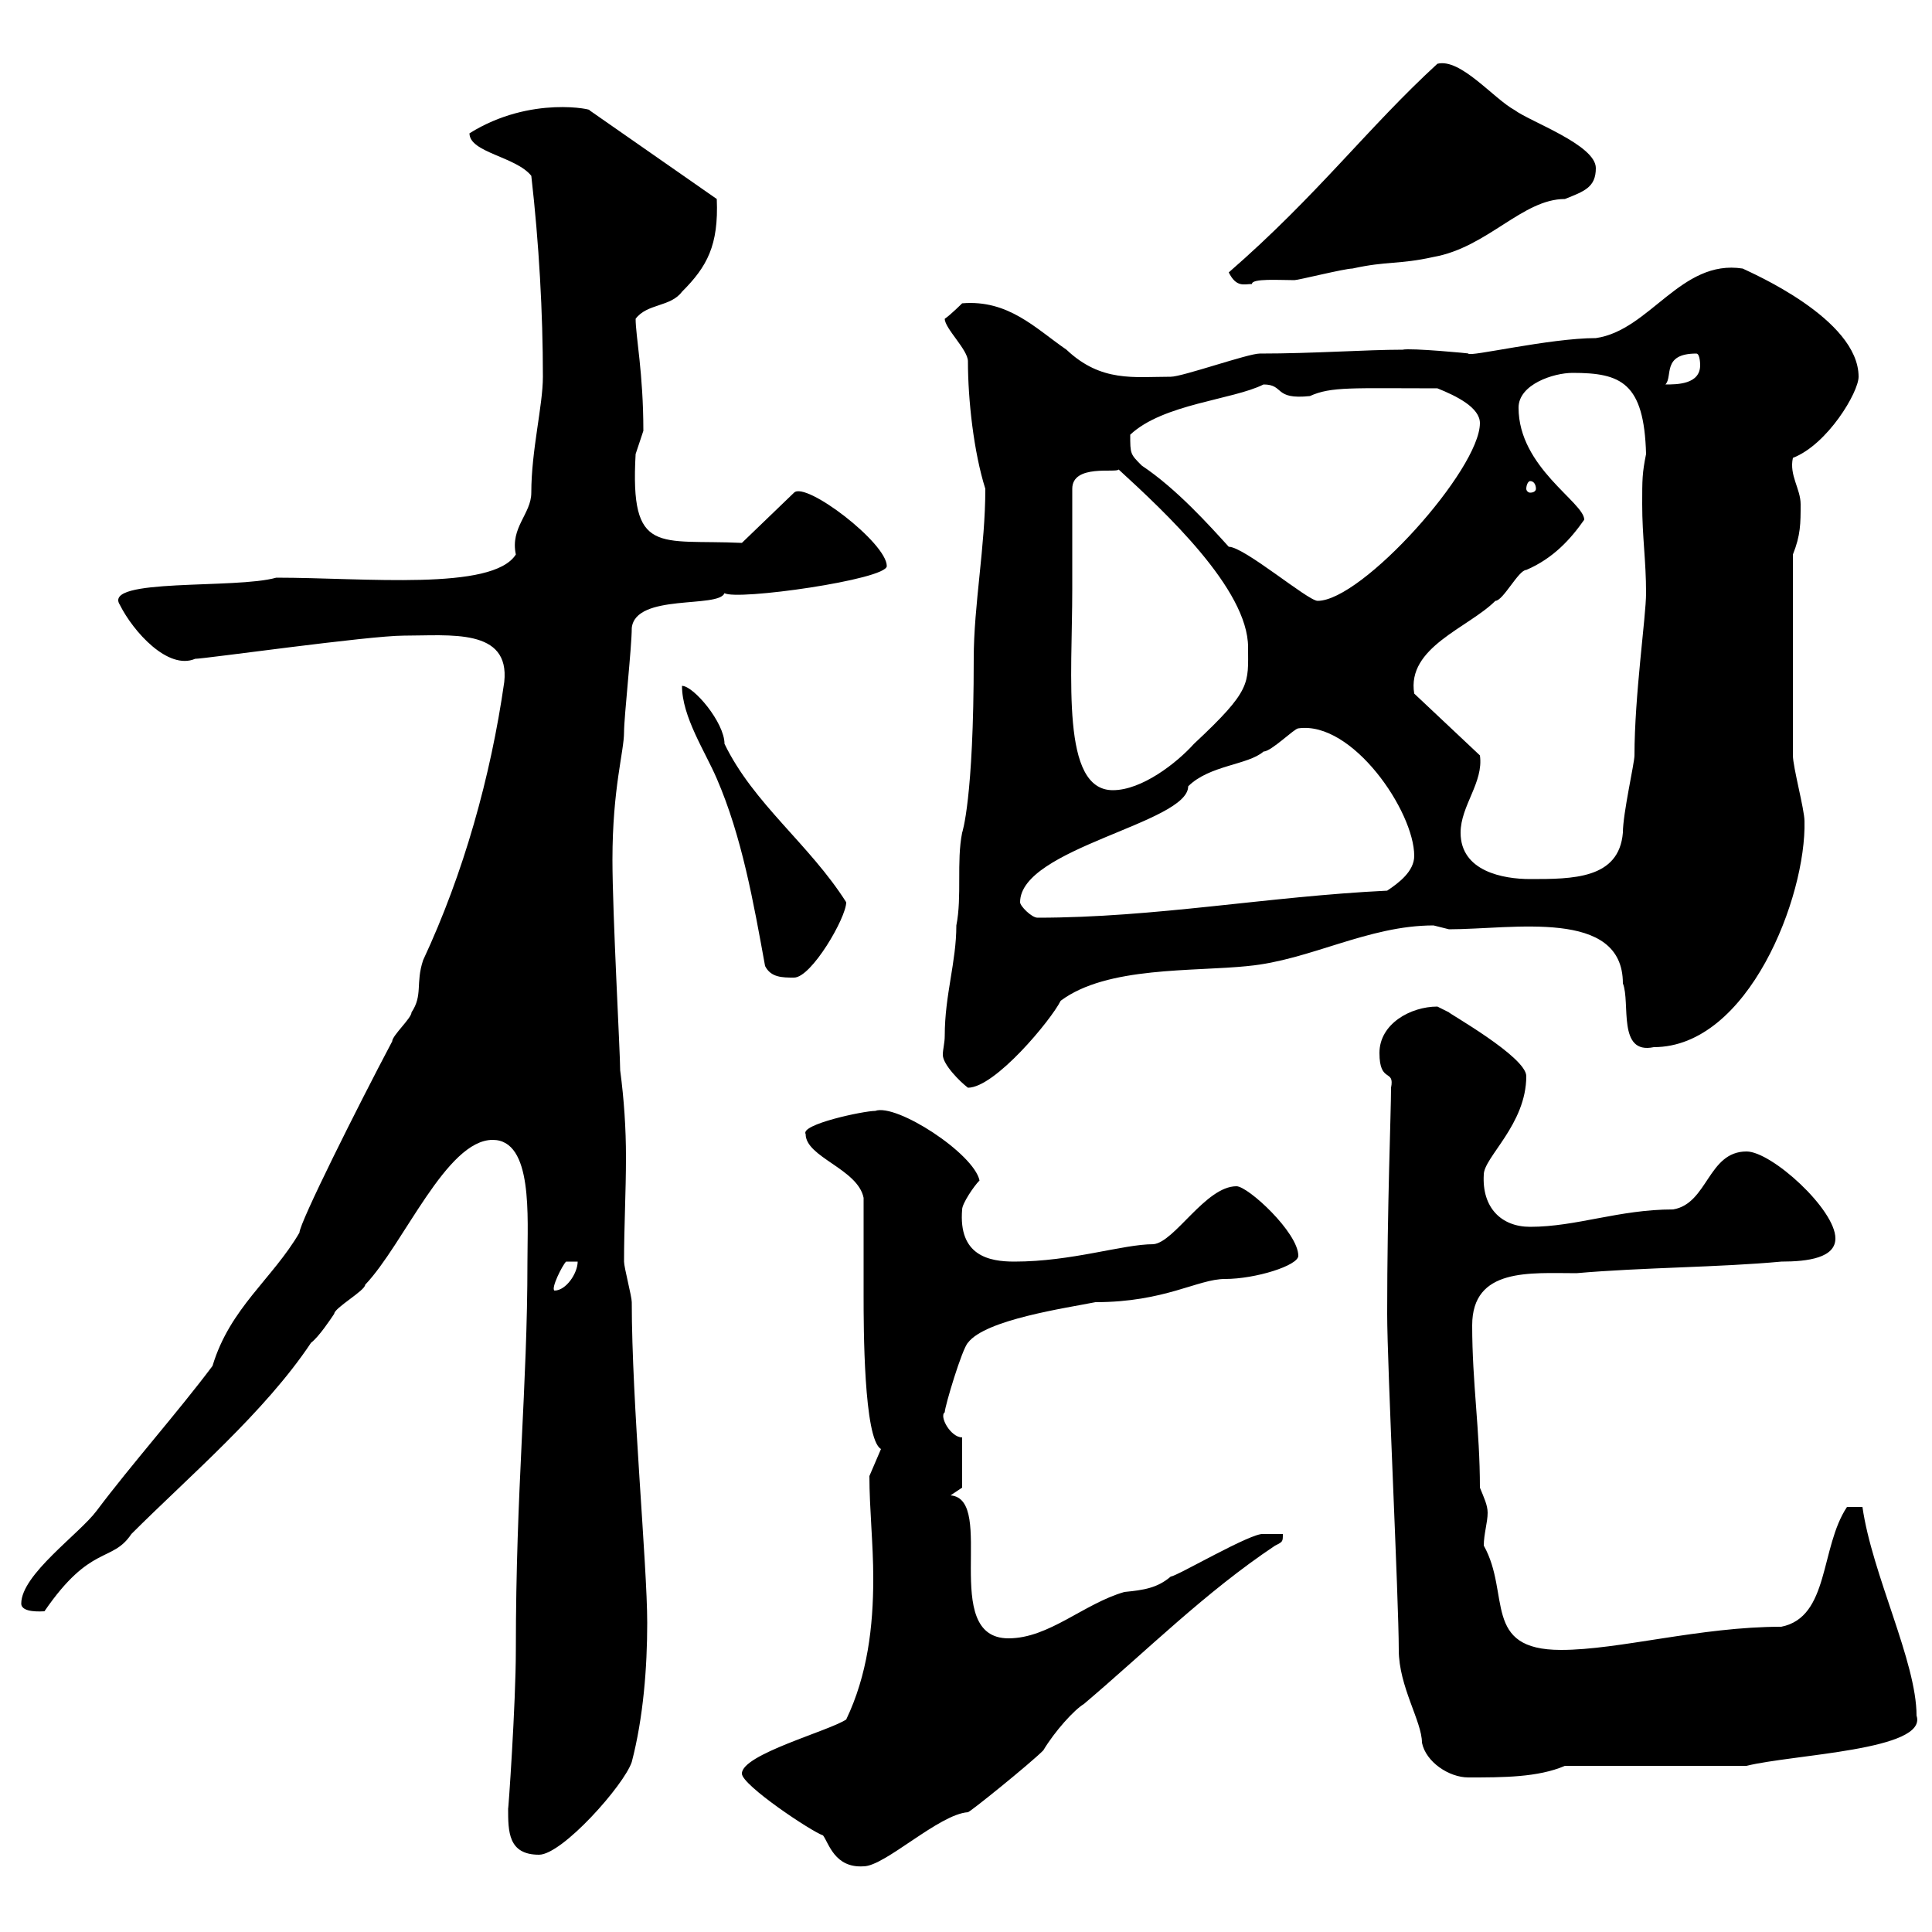 <svg xmlns="http://www.w3.org/2000/svg" xmlns:xlink="http://www.w3.org/1999/xlink" width="300" height="300"><path d="M115.20 275.40C115.20 277.20 126 284.40 127.80 285C128.70 286.20 129.60 290.10 134.10 289.80C137.40 289.80 145.80 281.70 150.30 281.40C150.60 281.40 159.90 273.90 162 271.80C163.80 268.80 166.80 265.50 168.30 264.60C178.20 256.20 187.20 247.20 198 240C199.20 239.40 199.20 239.40 199.20 238.20L196.20 238.20C194.40 237.90 182.70 244.80 181.80 244.80C179.70 246.60 177.60 246.90 174.60 247.20C168.30 249 162.90 254.40 156.60 254.40C145.80 254.40 154.80 232.80 147.60 232.20L149.40 231L149.40 223.20C147.60 223.20 145.80 219.90 146.70 219.30C146.70 218.40 149.40 209.40 150.30 208.50C153 204.90 165.60 203.10 170.10 202.20C180.90 202.20 186 198.60 190.20 198.60C195 198.60 201.60 196.50 201.60 195C201.60 191.40 193.80 184.20 192 184.20C187.20 184.20 182.40 192.90 179.10 193.20C174.30 193.20 166.50 195.90 157.50 195.90C153.60 195.90 148.80 195 149.40 187.80C149.40 186.90 151.20 184.20 152.10 183.30C151.20 179.10 139.20 171.30 135.90 172.50C134.10 172.50 124.20 174.60 125.10 176.10C125.10 179.70 133.20 181.50 134.10 186C134.10 188.70 134.10 198.60 134.10 201.30C134.10 205.80 134.10 223.50 136.80 225L135 229.20C135 234.30 135.60 239.70 135.60 245.10C135.60 252.60 134.70 260.10 131.40 267C128.70 268.80 115.20 272.40 115.20 275.40ZM78.90 280.80C78.90 284.40 78.90 288 83.70 288C87.30 288 96.90 277.20 98.10 273.60C99.90 266.70 100.50 258.90 100.50 252C100.50 243 98.10 217.80 98.10 202.20C98.10 201.30 96.90 196.80 96.90 195.90C96.90 190.50 97.20 185.10 97.20 179.70C97.20 175.20 96.90 170.70 96.30 166.20C96.30 163.50 95.10 141.90 95.10 133.50C95.10 122.40 96.90 116.70 96.90 113.70C96.90 111.30 98.10 100.50 98.10 97.50C98.70 92.10 111.60 94.50 112.50 92.10C114.30 93.30 137.70 90 137.70 87.90C137.70 84.30 125.10 74.70 123.30 76.50L115.20 84.30C102.30 83.70 97.80 86.40 98.70 70.50C98.70 70.50 99.90 66.90 99.90 66.90C99.90 57.90 98.70 52.20 98.70 49.50C100.50 47.10 104.10 47.70 105.90 45.30C109.80 41.40 111.60 38.10 111.30 30.90L91.50 17.10C92.40 17.10 82.50 14.70 72.90 20.70C72.90 23.70 80.10 24.30 82.50 27.30C83.70 37.80 84.30 48.60 84.30 58.50C84.30 63 82.50 69.90 82.50 76.50C82.50 79.80 79.20 81.90 80.10 86.10C76.50 91.80 56.70 89.70 42.90 89.70C36.60 91.50 15.90 89.70 18.60 93.90C20.70 98.10 26.10 104.10 30.30 102.30C31.80 102.30 57.30 98.70 62.70 98.70C69.90 98.70 79.20 97.50 78.30 105.90C76.20 120.60 72 135.60 65.70 149.10C64.50 152.70 65.70 154.50 63.90 157.20C63.90 158.10 60.90 160.80 60.90 161.70C55.50 171.90 46.50 189.90 46.50 191.40C42.30 198.60 35.70 203.10 33 212.10C27.60 219.30 20.40 227.40 15 234.60C12.30 238.20 3.30 244.50 3.30 249C3.30 250.50 6.60 250.20 6.90 250.20C14.10 239.70 17.40 242.70 20.40 238.20C29.40 229.20 41.10 219.30 48.30 208.50C49.50 207.60 51.30 204.90 51.90 204C51.90 203.10 56.70 200.40 56.70 199.50C62.70 193.20 69.30 177 76.50 177C82.80 177 81.90 189 81.90 195.90C81.90 215.70 80.10 231 80.10 256.20C80.10 264.60 78.90 281.70 78.90 280.80ZM217.20 256.20C217.20 261.90 220.80 267.30 220.80 270.60C221.40 273.60 225 276 228 276C233.40 276 238.80 276 243 274.20L271.20 274.20C278.40 272.40 299.40 271.80 297.60 266.40C297.60 258 290.70 244.50 289.20 234L286.80 234C282.60 240.30 284.10 251.10 276.60 252.60C264 252.60 251.40 256.20 242.40 256.20C230.10 256.20 234.60 247.50 230.40 240C230.40 238.20 231 236.40 231 234.90C231 233.70 230.40 232.50 229.80 231C229.80 222 228.60 214.80 228.60 205.80C228.60 196.80 237.60 197.70 244.80 197.70C255 196.80 267 196.80 276.60 195.90C280.80 195.90 285 195.30 285 192.30C285 187.80 275.10 178.80 271.20 178.80C265.20 178.80 265.20 186.90 259.80 187.80C251.40 187.80 244.80 190.50 237.60 190.50C233.10 190.50 230.10 187.50 230.40 182.40C230.40 179.70 237 174.60 237 167.10C237 164.10 224.70 157.20 225 157.20C225 157.20 223.20 156.30 223.20 156.30C219 156.30 214.20 159 214.20 163.50C214.20 168.30 216.60 165.90 216 168.90C216 172.80 215.40 187.20 215.40 204C215.40 212.10 217.20 248.40 217.20 256.20ZM89.70 195.90C89.70 197.70 87.90 200.40 86.10 200.40C85.50 200.10 87.30 196.50 87.90 195.90ZM146.70 160.80C146.70 162 146.40 162.90 146.40 163.80C146.40 165.30 149.10 168 150.30 168.90C154.50 168.90 163.20 158.40 164.70 155.40C171.90 150 185.40 150.90 193.80 150C203.40 149.10 212.40 143.70 222.60 143.70C222.60 143.70 225 144.30 225 144.30C234.90 144.30 252 141 252 152.70C253.20 155.70 251.10 163.80 256.80 162.60C271.50 162.60 280.50 139.20 280.20 127.50C280.20 125.70 278.40 119.10 278.40 117.30L278.40 86.10C279.60 83.10 279.60 81.30 279.60 78.30C279.60 75.90 277.80 73.80 278.40 71.10C283.80 69 288.60 60.90 288.60 58.50C288.60 49.50 271.80 42.30 270.60 41.70C261 40.20 256.20 51.30 247.80 52.50C240.60 52.50 228 55.50 228 54.90C228.60 54.90 219 54 217.80 54.30C212.10 54.30 204 54.90 195.60 54.90C193.80 54.90 183.60 58.50 181.80 58.50C176.10 58.50 171 59.40 165.60 54.30C160.80 51 156.60 46.50 149.40 47.10C149.40 47.10 147.60 48.90 146.70 49.50C146.70 51 150.30 54.30 150.30 56.10C150.30 62.10 151.20 70.20 153 75.90C153 84.90 151.20 93.90 151.20 102.30C151.20 124.20 149.40 129.30 149.40 129.30C148.50 133.80 149.40 139.20 148.50 143.70C148.50 149.40 146.70 154.50 146.70 160.80ZM118.80 150C119.70 151.80 121.50 151.80 123.30 151.80C126 151.80 131.40 142.50 131.40 140.10C125.70 131.10 117 124.80 112.50 115.50C112.50 112.20 107.70 106.50 105.90 106.50C105.90 111.30 109.50 116.70 111.30 120.90C115.20 129.90 117 140.10 118.80 150ZM158.40 140.10C158.40 131.70 184.50 127.80 184.50 122.10C187.80 118.80 193.80 118.80 196.20 116.70C197.40 116.70 201 113.10 201.60 113.10C210 111.90 219.60 126 219.60 132.90C219.60 135.30 217.20 137.10 215.40 138.30C196.80 139.20 179.40 142.50 161.10 142.50C160.20 142.50 158.40 140.70 158.40 140.10ZM226.80 129.30C226.80 125.10 230.40 121.50 229.80 117.30L219.60 107.70C218.40 100.50 228 97.50 232.20 93.30C233.40 93.30 235.80 88.50 237 88.50C241.20 86.70 243.90 83.70 246 80.70C246 78 235.80 72.60 235.80 63.30C235.80 59.70 241.20 57.90 244.20 57.90C251.70 57.90 255.30 59.40 255.60 70.50C255 73.50 255 74.40 255 78.30C255 83.40 255.60 87 255.60 92.10C255.60 95.70 253.80 108 253.80 117.30C253.80 118.50 252 126.30 252 129.30C251.40 136.50 244.20 136.50 237.60 136.50C233.40 136.50 226.80 135.30 226.80 129.30ZM166.50 91.50C166.50 89.70 166.50 78.30 166.50 75.90C166.50 72 173.40 73.50 173.70 72.90C180.90 79.50 193.80 91.50 193.80 100.50C193.80 106.20 194.40 107.10 185.40 115.50C182.70 118.50 177.30 122.70 172.80 122.70C164.70 122.70 166.50 105.30 166.50 91.50ZM175.50 67.50C180.60 62.70 191.40 62.10 196.20 59.70C199.50 59.70 197.70 62.10 203.40 61.50C206.70 60 210 60.30 223.20 60.30C226.20 61.50 229.80 63.30 229.80 65.70C229.80 72.90 211.50 93.30 204.60 93.30C203.10 93.30 193.20 84.90 190.80 84.90C187.80 81.60 182.70 75.90 177.30 72.30C175.50 70.50 175.50 70.50 175.50 67.50ZM237.60 74.70C238.20 74.70 238.50 75.30 238.50 75.90C238.50 76.20 238.20 76.50 237.60 76.50C237.30 76.50 237 76.20 237 75.90C237 75.30 237.30 74.70 237.60 74.70ZM263.40 54.90C264 54.90 264 56.70 264 56.70C264 59.70 260.40 59.70 258.60 59.70C259.80 58.50 258 54.90 263.40 54.90ZM190.80 42.30C192 44.70 193.20 44.10 194.40 44.10C194.40 43.20 198.60 43.50 201 43.50C201.60 43.50 208.80 41.70 210 41.70C215.40 40.50 217.20 41.10 222.60 39.90C231 38.40 236.40 30.90 243 30.90C246 29.70 247.80 29.10 247.80 26.10C247.80 22.50 237.60 18.90 235.20 17.10C231.90 15.30 226.80 9 223.20 9.90C212.40 19.80 204.60 30.30 190.80 42.30Z"/></svg>